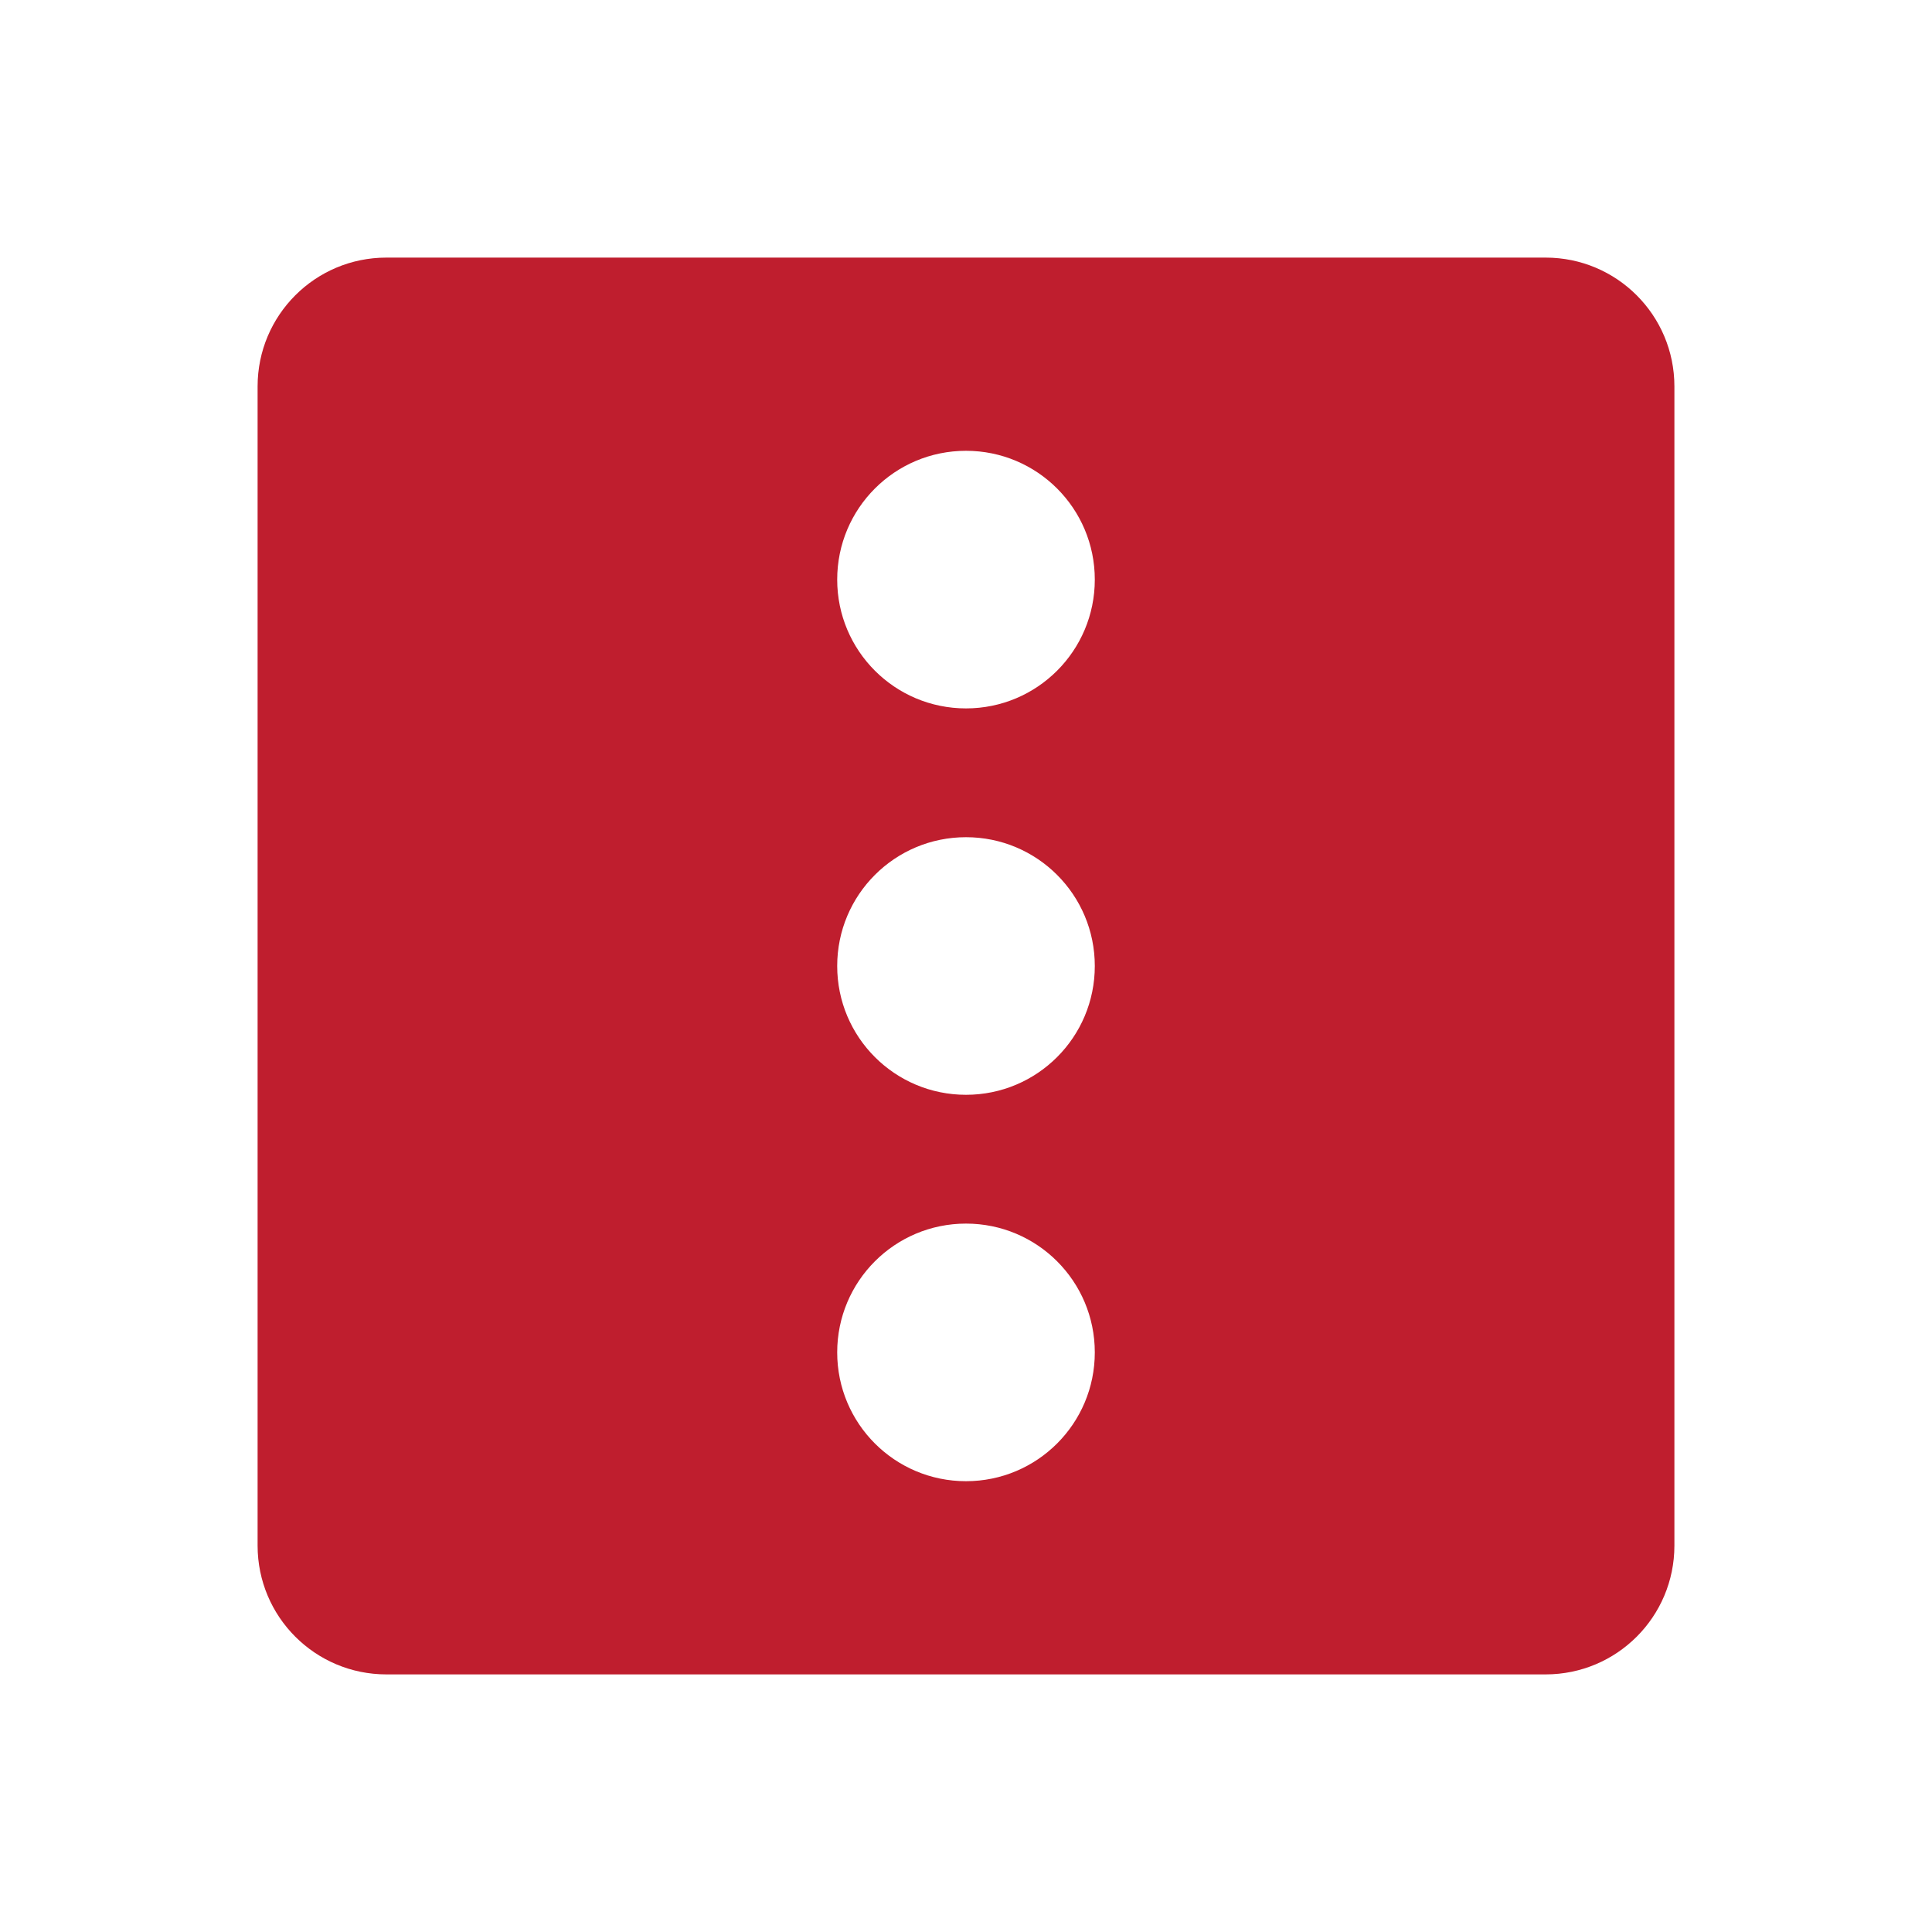 <?xml version="1.0" encoding="UTF-8"?> <svg xmlns="http://www.w3.org/2000/svg" xmlns:xlink="http://www.w3.org/1999/xlink" viewBox="0 0 60 60" width="60px" height="60px"><g id="surface95052837"><path style=" stroke:none;fill-rule:nonzero;fill:rgb(74.902%,11.765%,18.039%);fill-opacity:1;" d="M 48 8 L 12 8 C 9.789 8 8 9.789 8 12 L 8 48 C 8 50.211 9.789 52 12 52 L 48 52 C 50.211 52 52 50.211 52 48 L 52 12 C 52 9.789 50.211 8 48 8 Z M 30 46 C 27.789 46 26 44.211 26 42 C 26 39.789 27.789 38 30 38 C 32.211 38 34 39.789 34 42 C 34 44.211 32.211 46 30 46 Z M 30 34 C 27.789 34 26 32.211 26 30 C 26 27.789 27.789 26 30 26 C 32.211 26 34 27.789 34 30 C 34 32.211 32.211 34 30 34 Z M 30 22 C 27.789 22 26 20.211 26 18 C 26 15.789 27.789 14 30 14 C 32.211 14 34 15.789 34 18 C 34 20.211 32.211 22 30 22 Z M 30 22 "></path></g></svg> 